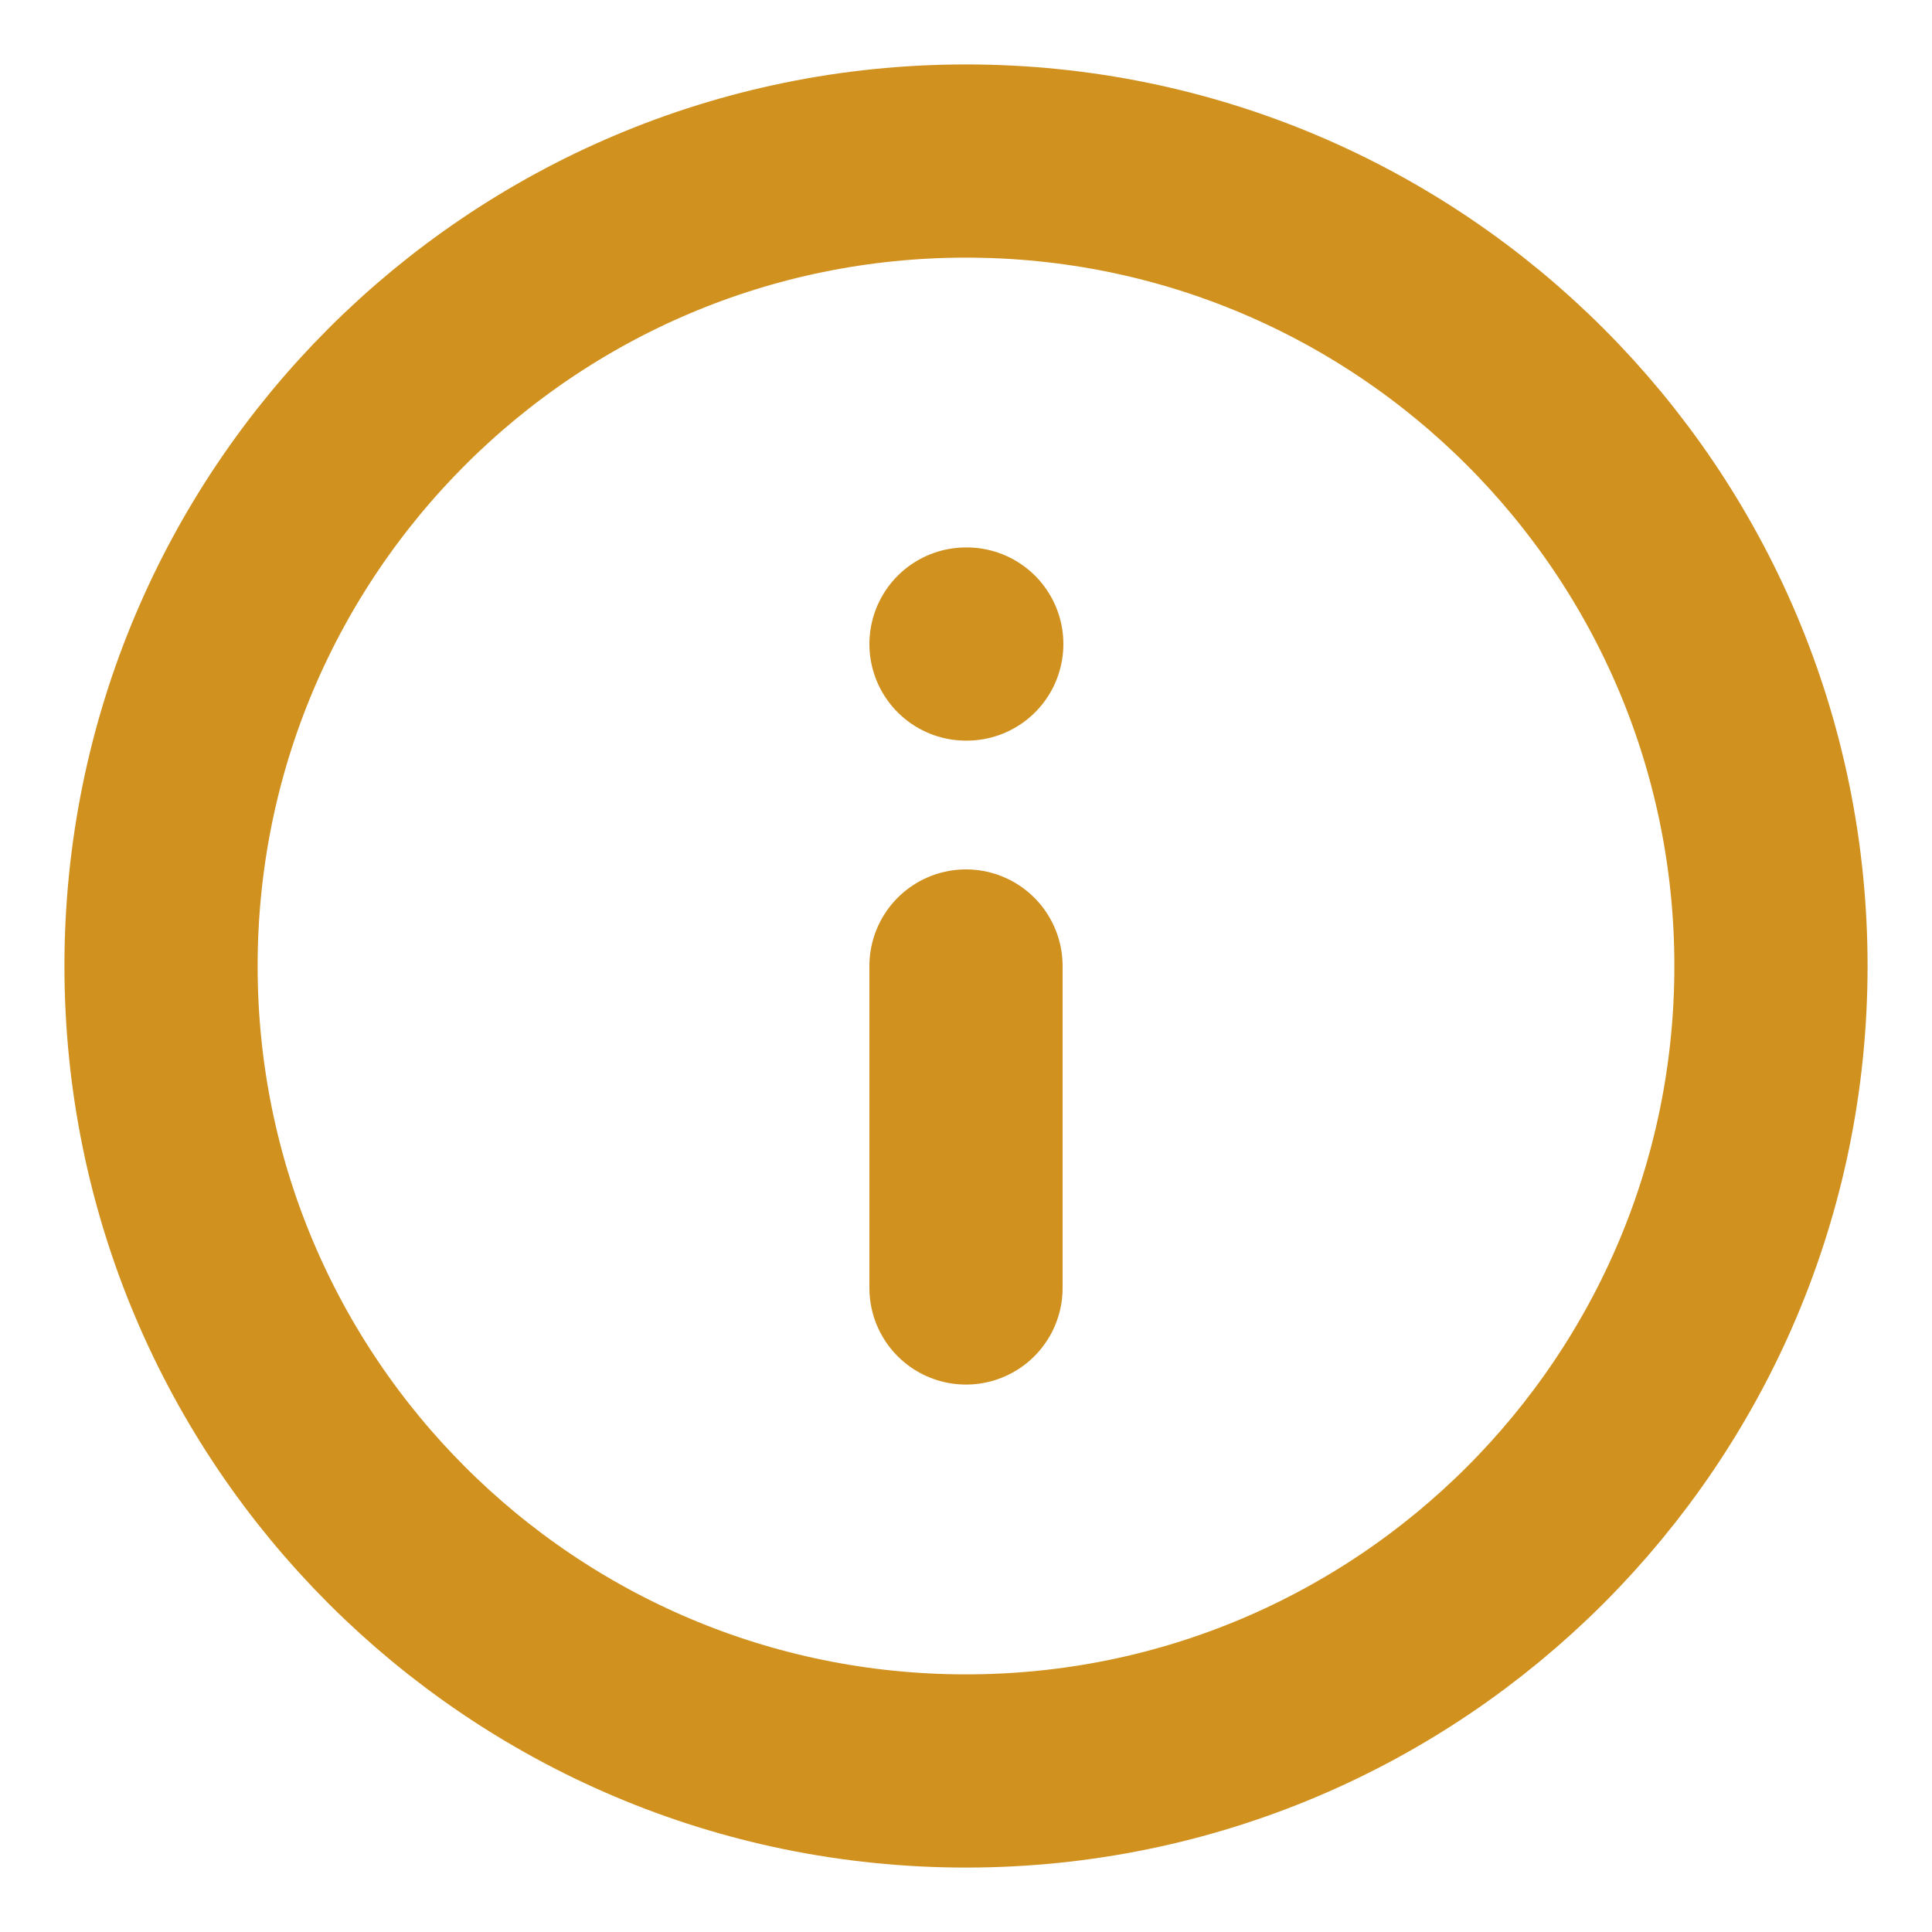 <svg width="20" height="20" viewBox="0 0 20 20" fill="none" xmlns="http://www.w3.org/2000/svg">
<path d="M10 18.333C14.602 18.333 18.333 14.602 18.333 10C18.333 5.398 14.602 1.667 10 1.667C5.397 1.667 1.667 5.398 1.667 10C1.667 14.602 5.397 18.333 10 18.333Z" stroke="#D1911F" stroke-width="2" stroke-linecap="round" stroke-linejoin="round"/>
<path d="M10 13.333V10" stroke="#D1911F" stroke-width="2" stroke-linecap="round" stroke-linejoin="round"/>
<path d="M10 6.667H10.008" stroke="#D1911F" stroke-width="2" stroke-linecap="round" stroke-linejoin="round"/>
</svg>
